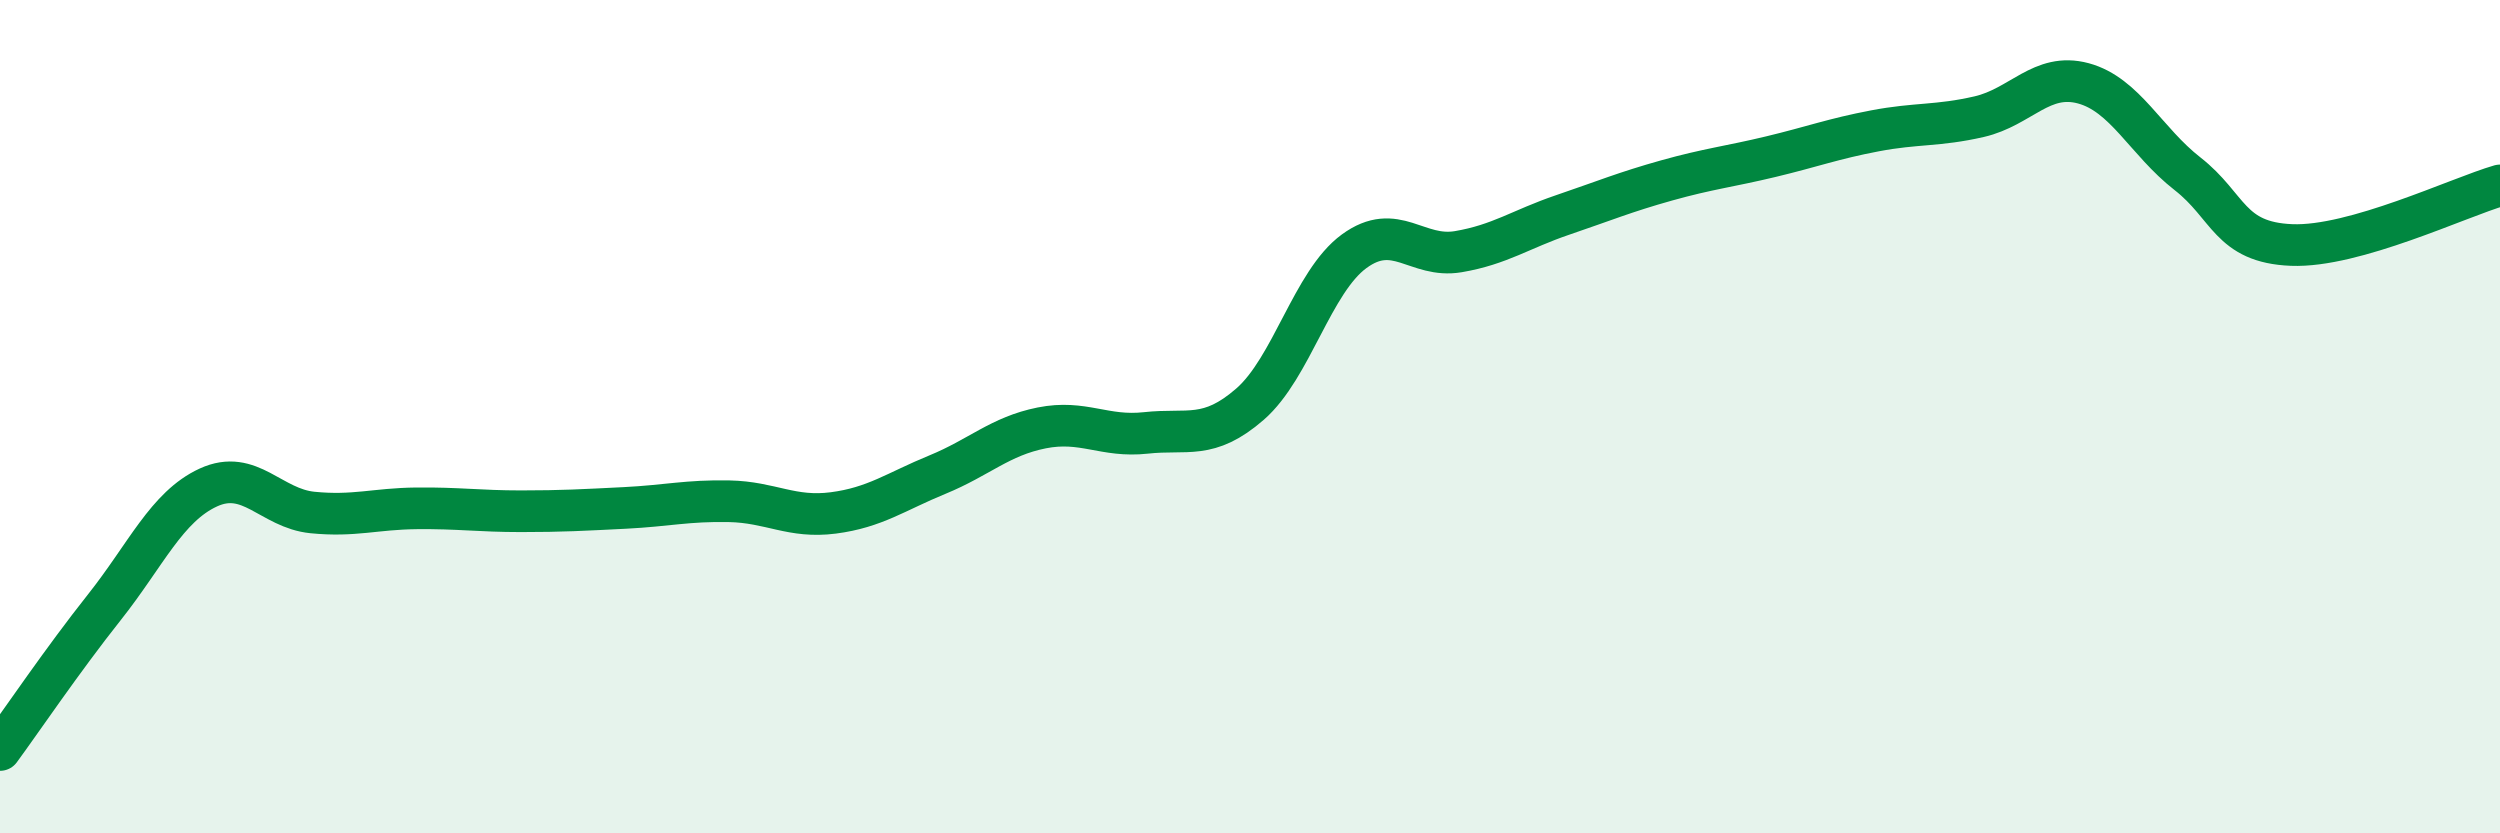 
    <svg width="60" height="20" viewBox="0 0 60 20" xmlns="http://www.w3.org/2000/svg">
      <path
        d="M 0,18 C 0.5,17.32 1.5,15.84 2.5,14.58 C 3.5,13.32 4,12.16 5,11.7 C 6,11.24 6.5,12.2 7.5,12.3 C 8.5,12.4 9,12.21 10,12.2 C 11,12.19 11.5,12.27 12.5,12.27 C 13.5,12.27 14,12.24 15,12.19 C 16,12.14 16.5,12.01 17.5,12.03 C 18.5,12.05 19,12.44 20,12.31 C 21,12.18 21.5,11.8 22.5,11.39 C 23.5,10.98 24,10.47 25,10.27 C 26,10.07 26.5,10.5 27.5,10.39 C 28.5,10.28 29,10.57 30,9.7 C 31,8.83 31.5,6.76 32.5,6.03 C 33.5,5.3 34,6.21 35,6.04 C 36,5.87 36.5,5.5 37.5,5.16 C 38.5,4.82 39,4.61 40,4.33 C 41,4.05 41.5,4 42.5,3.76 C 43.5,3.52 44,3.33 45,3.14 C 46,2.95 46.5,3.03 47.5,2.8 C 48.5,2.57 49,1.73 50,2 C 51,2.27 51.5,3.39 52.5,4.17 C 53.5,4.95 53.5,5.82 55,5.88 C 56.5,5.94 59,4.74 60,4.45L60 20L0 20Z"
        fill="#008740"
        opacity="0.1"
        stroke-linecap="round"
        stroke-linejoin="round"
      />
      <path
        d="M 0,18 C 0.5,17.32 1.5,15.84 2.5,14.58 C 3.5,13.32 4,12.16 5,11.7 C 6,11.24 6.5,12.2 7.5,12.3 C 8.5,12.4 9,12.21 10,12.2 C 11,12.19 11.5,12.27 12.5,12.27 C 13.5,12.27 14,12.24 15,12.19 C 16,12.14 16.5,12.01 17.5,12.03 C 18.5,12.05 19,12.44 20,12.31 C 21,12.18 21.5,11.8 22.5,11.39 C 23.5,10.98 24,10.47 25,10.27 C 26,10.07 26.5,10.5 27.5,10.39 C 28.5,10.28 29,10.57 30,9.7 C 31,8.83 31.5,6.76 32.5,6.03 C 33.5,5.3 34,6.21 35,6.04 C 36,5.87 36.5,5.5 37.5,5.16 C 38.5,4.82 39,4.61 40,4.33 C 41,4.05 41.5,4 42.5,3.76 C 43.5,3.52 44,3.33 45,3.14 C 46,2.95 46.5,3.03 47.5,2.8 C 48.5,2.57 49,1.73 50,2 C 51,2.27 51.5,3.39 52.5,4.17 C 53.5,4.95 53.5,5.82 55,5.88 C 56.5,5.94 59,4.74 60,4.45"
        stroke="#008740"
        stroke-width="1"
        fill="none"
        stroke-linecap="round"
        stroke-linejoin="round"
      />
    </svg>
  